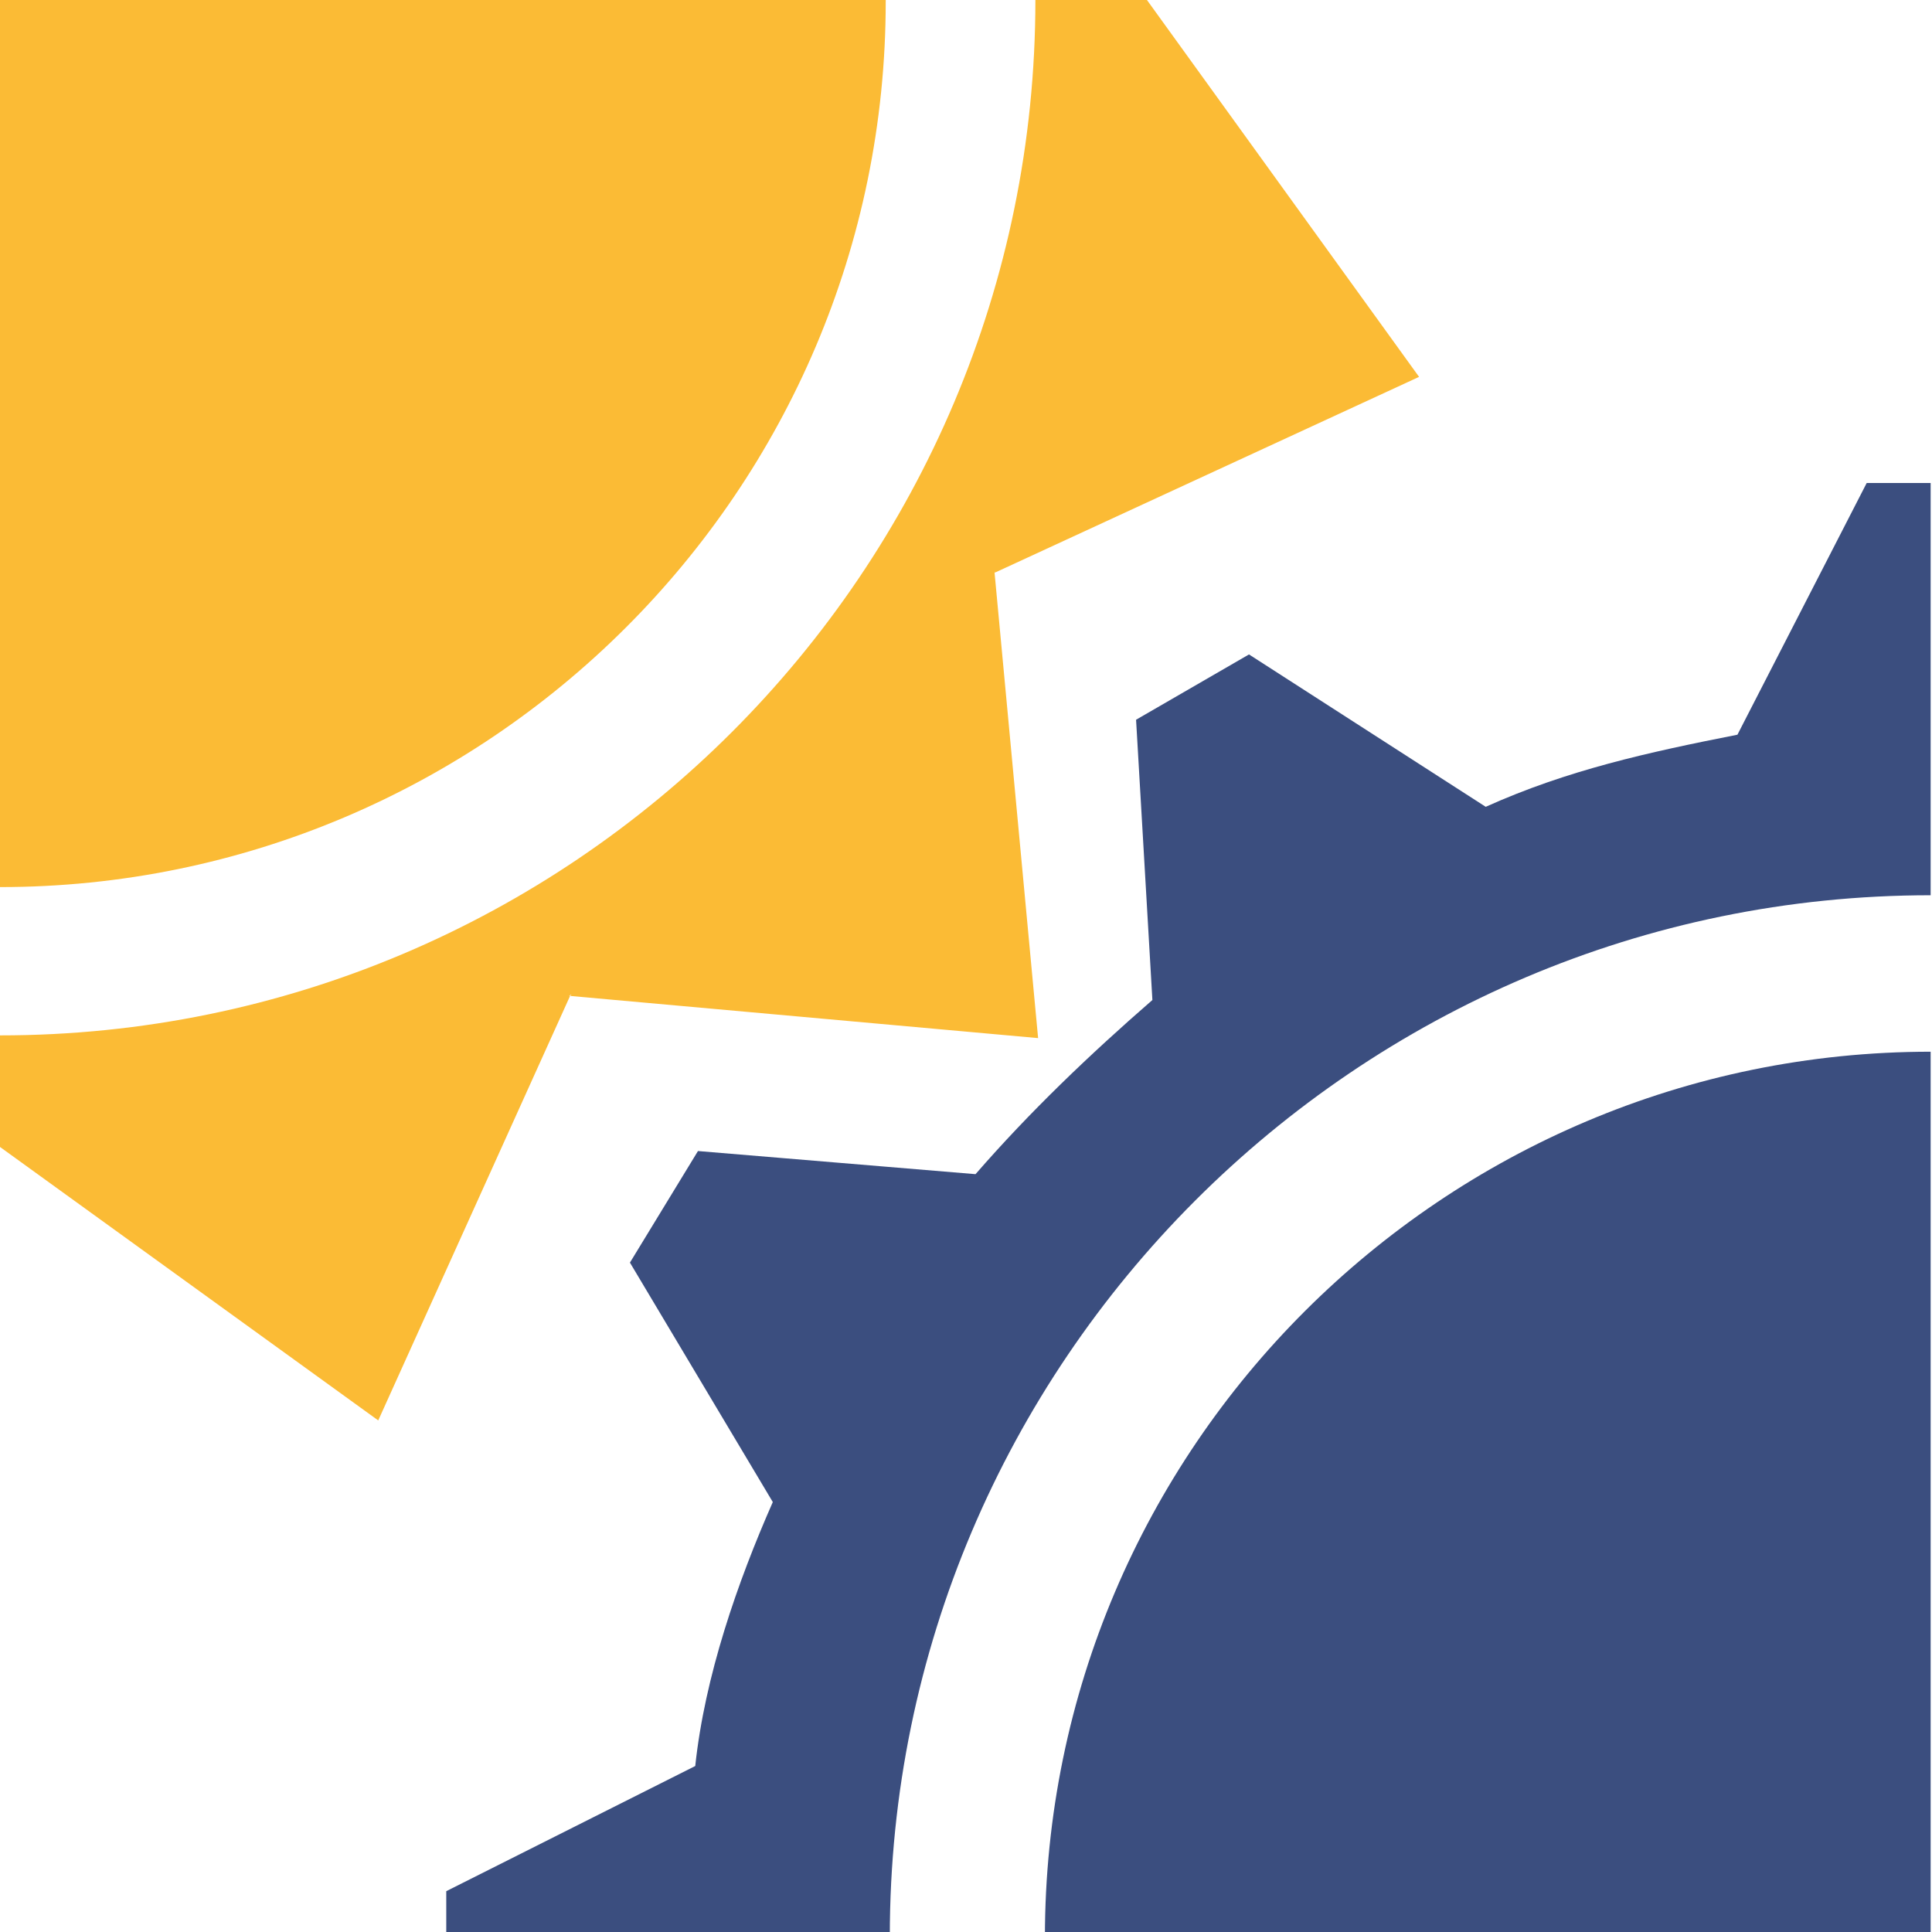<svg width="142" height="142" viewBox="0 0 142 142" fill="none"
  xmlns="http://www.w3.org/2000/svg">
  <g clip-path="url(#clip0_8_13)">
    <path d="M141.9 77.3C106.1 77.3 76.8 106.4 76.8 142.4V142.5H141.9V77.3Z" fill="#3B4E7F"/>
    <path d="M0 65.2C35.8 65.2 65.1 36.1 65.1 0.1V0H0V65.2Z" fill="#FBBB35"/>
    <path d="M65.4 142.3C65.4 100.2 99.7 65.8 141.9 65.8V35.5H137.2L127.7 54C121.1 55.3 115.2 56.6 109.2 59.3L91.8 48.1L83.5 52.9L84.7 73.5C80.1 77.5 75.7 81.7 71.7 86.3L51.3 84.6L46.3 92.8L56.8 110.4C54.2 116.3 51.8 123.2 51.1 129.8L32.8 139V142.3H65.5C65.4 142.4 65.4 142.4 65.4 142.3Z" fill="#3B4E7F"/>
    <path d="M73.1 42.1C73.1 42 73.2 42 73.2 41.9L73.1 42.1L104.3 27.7L84.3 0H76.1C76.1 42 42 76.1 0 76.1V84.3L27.8 104.4L41.9 73.2H41.8C41.9 73.2 41.9 73.1 42 73.1L41.9 73.2L76.3 76.3L73.1 42.1Z" fill="#FBBB35"/>
  </g>
  <defs>
    <clipPath id="clip0_8_13">
      <rect width="142" height="142" fill="white"/>
    </clipPath>
  </defs>
</svg>
